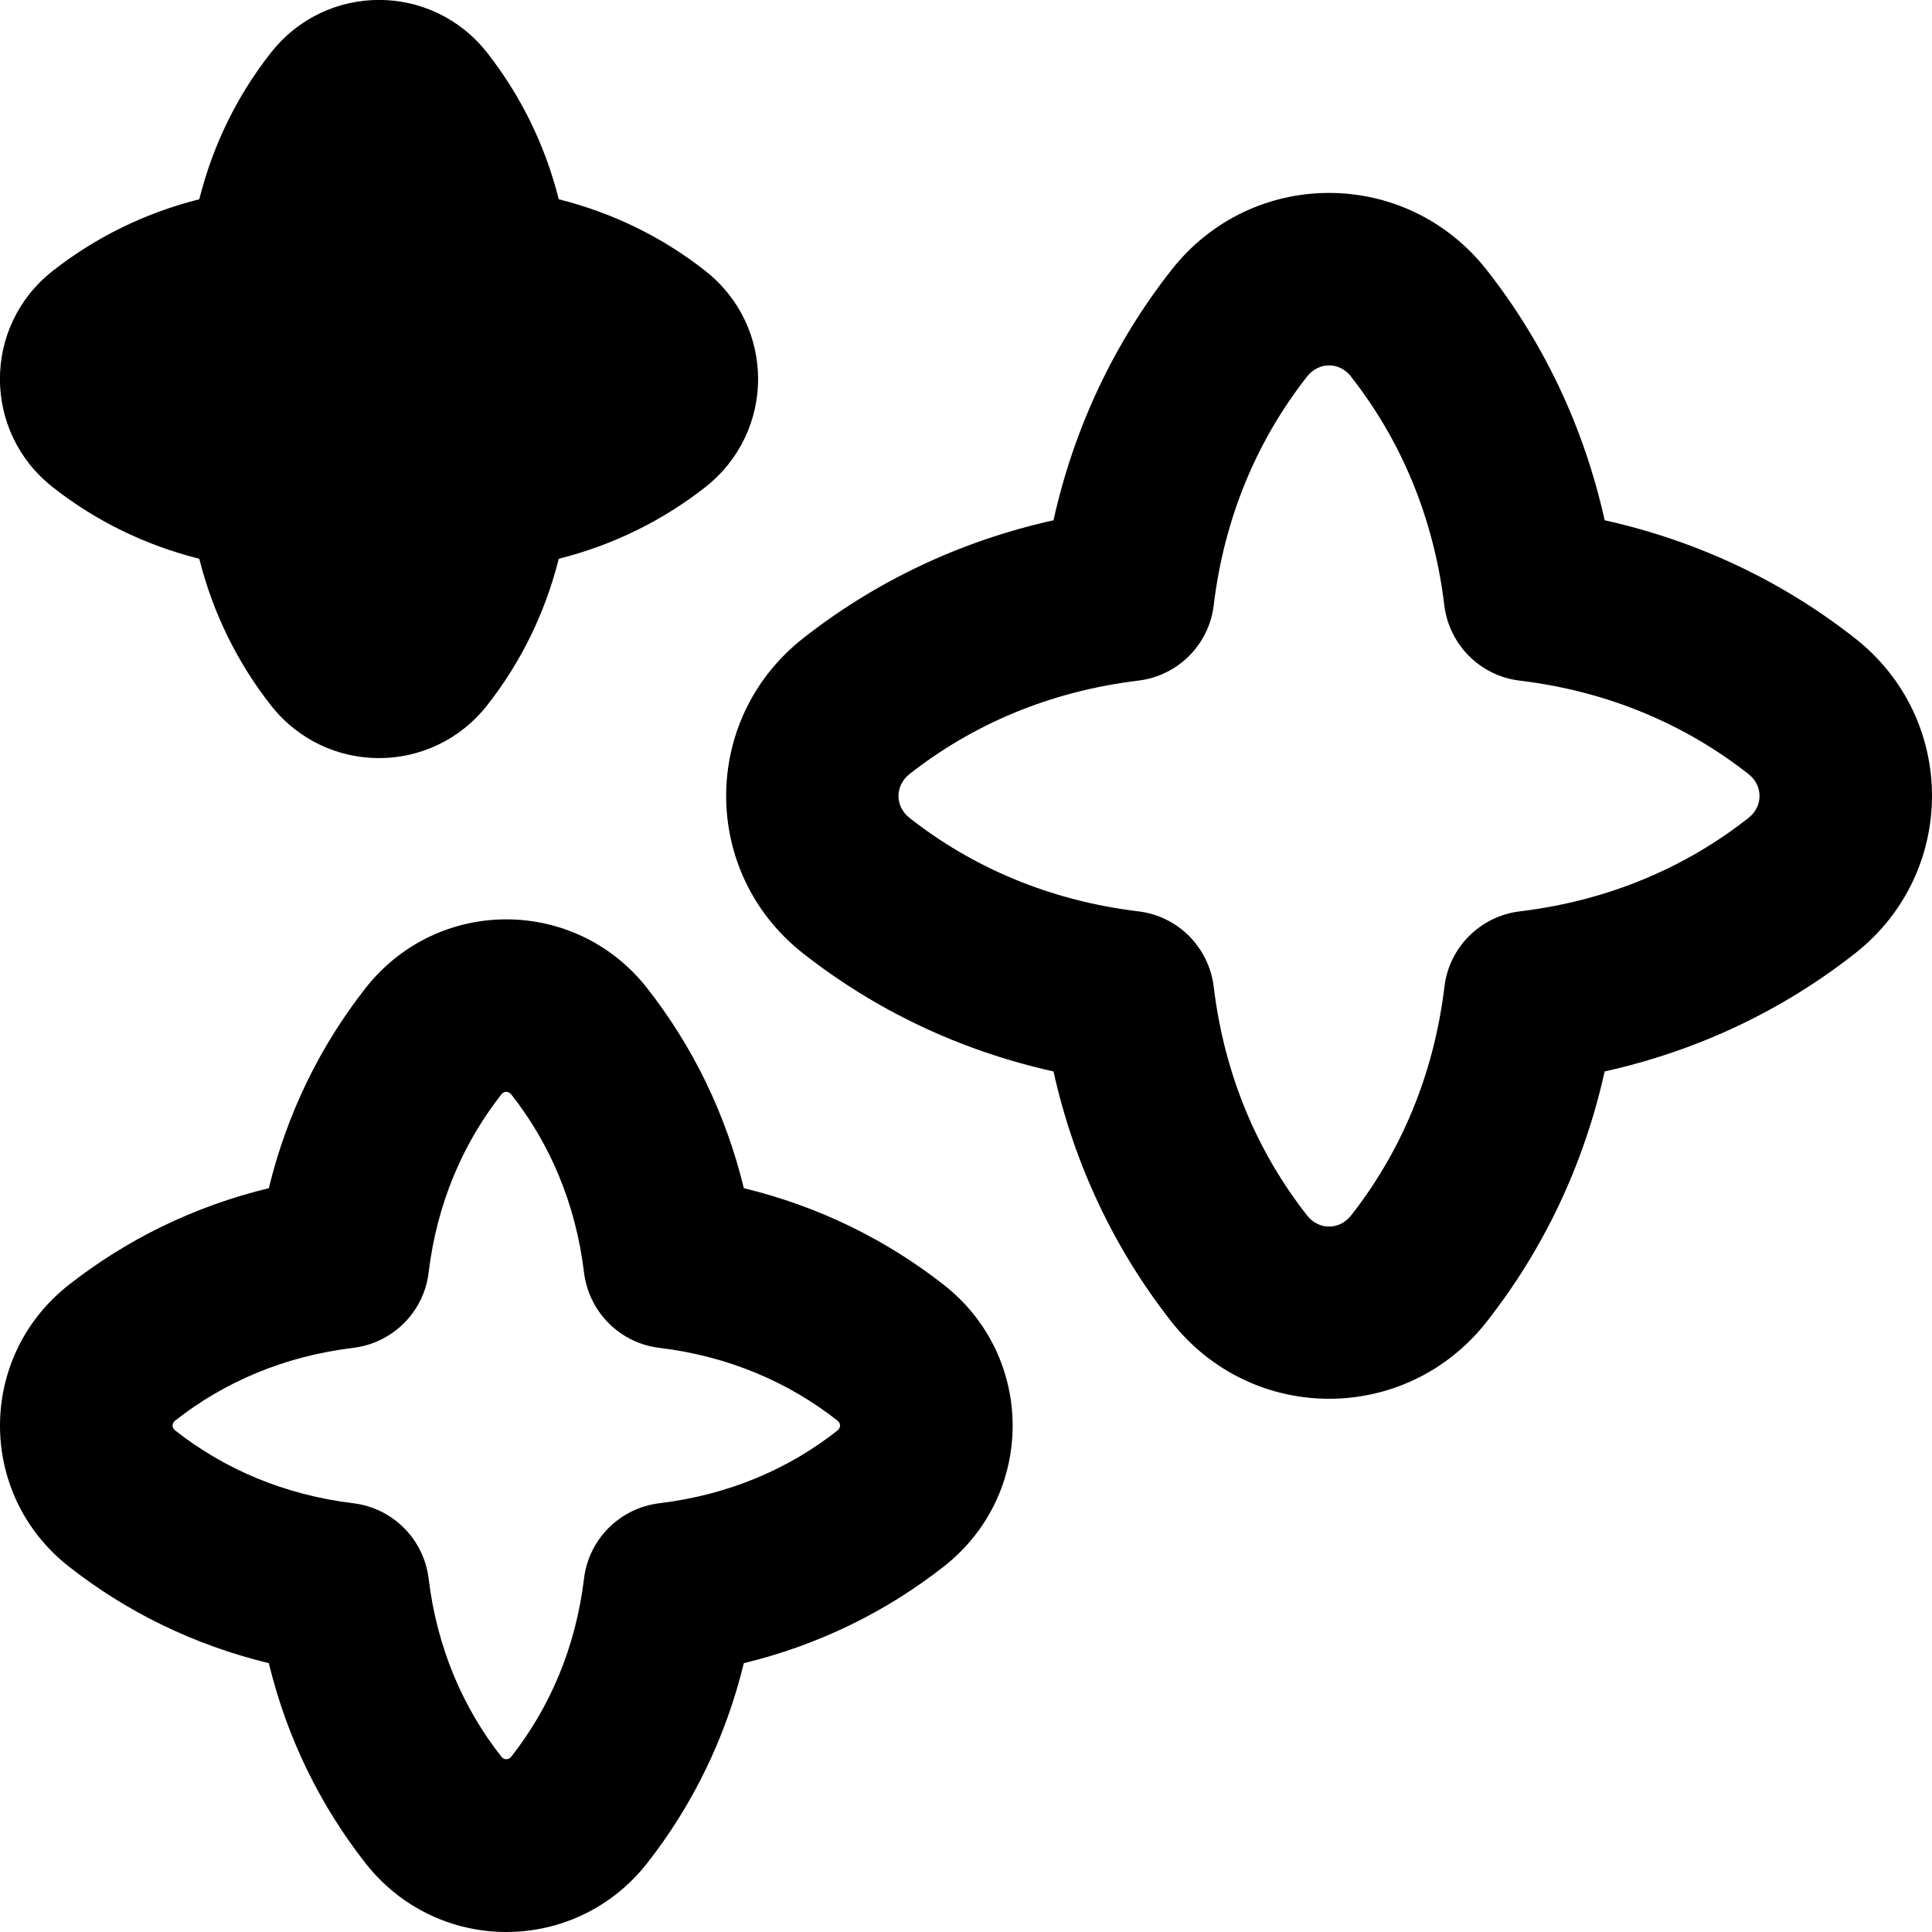 <svg xmlns="http://www.w3.org/2000/svg" fill="none" viewBox="0 0 14 14" id="Multiple-Stars--Streamline-Flex-Remix">
  <desc>
    Multiple Stars Streamline Icon: https://streamlinehq.com
  </desc>
  <g id="multiple-stars--reward-rating-rate-social-star-media-favorite-like-stars-spark">
    <path id="Union" fill="#000000" fill-rule="evenodd" d="M1.963 0.382c0.401 -0.51 1.166 -0.51 1.567 0 0.24 0.306 0.419 0.664 0.519 1.062 0.398 0.1 0.756 0.278 1.062 0.519 0.51 0.401 0.51 1.166 0 1.567 -0.306 0.24 -0.664 0.419 -1.062 0.519 -0.1 0.398 -0.278 0.756 -0.519 1.062 -0.401 0.51 -1.166 0.51 -1.567 0 -0.24 -0.306 -0.419 -0.664 -0.519 -1.062 -0.398 -0.1 -0.756 -0.278 -1.062 -0.519 -0.51 -0.401 -0.51 -1.166 0 -1.567 0.306 -0.24 0.664 -0.419 1.062 -0.519 0.1 -0.398 0.278 -0.756 0.519 -1.062Zm7.827 2.346c-0.084 -0.107 -0.234 -0.107 -0.318 0 -0.356 0.453 -0.599 1.011 -0.677 1.658 -0.034 0.286 -0.26 0.511 -0.546 0.546 -0.646 0.078 -1.204 0.32 -1.658 0.677 -0.107 0.084 -0.107 0.234 0 0.318 0.453 0.356 1.011 0.599 1.658 0.677 0.286 0.034 0.511 0.26 0.546 0.546 0.078 0.646 0.32 1.204 0.677 1.658 0.084 0.107 0.234 0.107 0.318 0 0.356 -0.453 0.599 -1.011 0.677 -1.658 0.034 -0.286 0.26 -0.511 0.546 -0.546 0.646 -0.078 1.204 -0.32 1.657 -0.677 0.107 -0.084 0.107 -0.234 0 -0.318 -0.453 -0.356 -1.011 -0.599 -1.658 -0.677 -0.286 -0.034 -0.511 -0.26 -0.546 -0.546 -0.078 -0.646 -0.32 -1.204 -0.677 -1.658Zm0.983 -0.772c0.407 0.518 0.703 1.13 0.855 1.814 0.684 0.152 1.296 0.448 1.814 0.855 0.744 0.584 0.744 1.699 0 2.284 -0.518 0.407 -1.13 0.703 -1.814 0.855 -0.152 0.684 -0.448 1.296 -0.855 1.814 -0.584 0.744 -1.699 0.744 -2.284 0 -0.407 -0.518 -0.703 -1.13 -0.855 -1.814 -0.684 -0.152 -1.296 -0.448 -1.814 -0.855 -0.744 -0.584 -0.744 -1.699 0 -2.284 0.518 -0.407 1.13 -0.703 1.814 -0.855 0.152 -0.684 0.448 -1.296 0.855 -1.814 0.584 -0.744 1.699 -0.744 2.284 0ZM3.651 7.916c-0.005 0.002 -0.011 0.006 -0.019 0.016 -0.276 0.352 -0.465 0.785 -0.526 1.289 -0.034 0.286 -0.26 0.511 -0.546 0.546 -0.504 0.061 -0.938 0.25 -1.289 0.526 -0.01 0.008 -0.014 0.015 -0.016 0.019 -0.003 0.005 -0.004 0.011 -0.004 0.018 0 0.007 0.001 0.013 0.004 0.018 0.002 0.004 0.006 0.011 0.016 0.019 0.352 0.276 0.785 0.465 1.289 0.526 0.286 0.035 0.511 0.26 0.546 0.546 0.061 0.504 0.25 0.938 0.526 1.289 0.008 0.01 0.015 0.014 0.019 0.016 0.005 0.003 0.011 0.004 0.018 0.004 0.007 0 0.013 -0.002 0.018 -0.004 0.005 -0.002 0.011 -0.006 0.019 -0.016 0.276 -0.352 0.465 -0.785 0.526 -1.289 0.034 -0.286 0.26 -0.511 0.546 -0.546 0.504 -0.061 0.938 -0.249 1.289 -0.526 0.01 -0.008 0.014 -0.015 0.016 -0.019 0.003 -0.005 0.004 -0.011 0.004 -0.018 0 -0.007 -0.001 -0.013 -0.004 -0.018 -0.002 -0.005 -0.006 -0.011 -0.016 -0.019 -0.352 -0.276 -0.785 -0.465 -1.289 -0.526 -0.286 -0.034 -0.511 -0.26 -0.546 -0.546 -0.061 -0.504 -0.25 -0.938 -0.526 -1.289 -0.008 -0.01 -0.015 -0.014 -0.019 -0.016 -0.005 -0.003 -0.011 -0.004 -0.018 -0.004 -0.007 0 -0.013 0.001 -0.018 0.004Zm-1.002 -0.756c0.522 -0.664 1.518 -0.664 2.04 0 0.327 0.417 0.569 0.905 0.701 1.45 0.544 0.132 1.033 0.374 1.45 0.701 0.664 0.522 0.664 1.518 0 2.04 -0.417 0.327 -0.905 0.569 -1.45 0.701 -0.132 0.544 -0.374 1.033 -0.701 1.45 -0.522 0.664 -1.518 0.664 -2.04 0 -0.327 -0.417 -0.569 -0.905 -0.701 -1.45 -0.544 -0.132 -1.033 -0.373 -1.45 -0.701 -0.664 -0.522 -0.664 -1.518 0 -2.04 0.417 -0.327 0.905 -0.569 1.45 -0.701 0.132 -0.544 0.374 -1.033 0.701 -1.45Z" clip-rule="evenodd" stroke-width="1"></path>
  </g>
</svg>